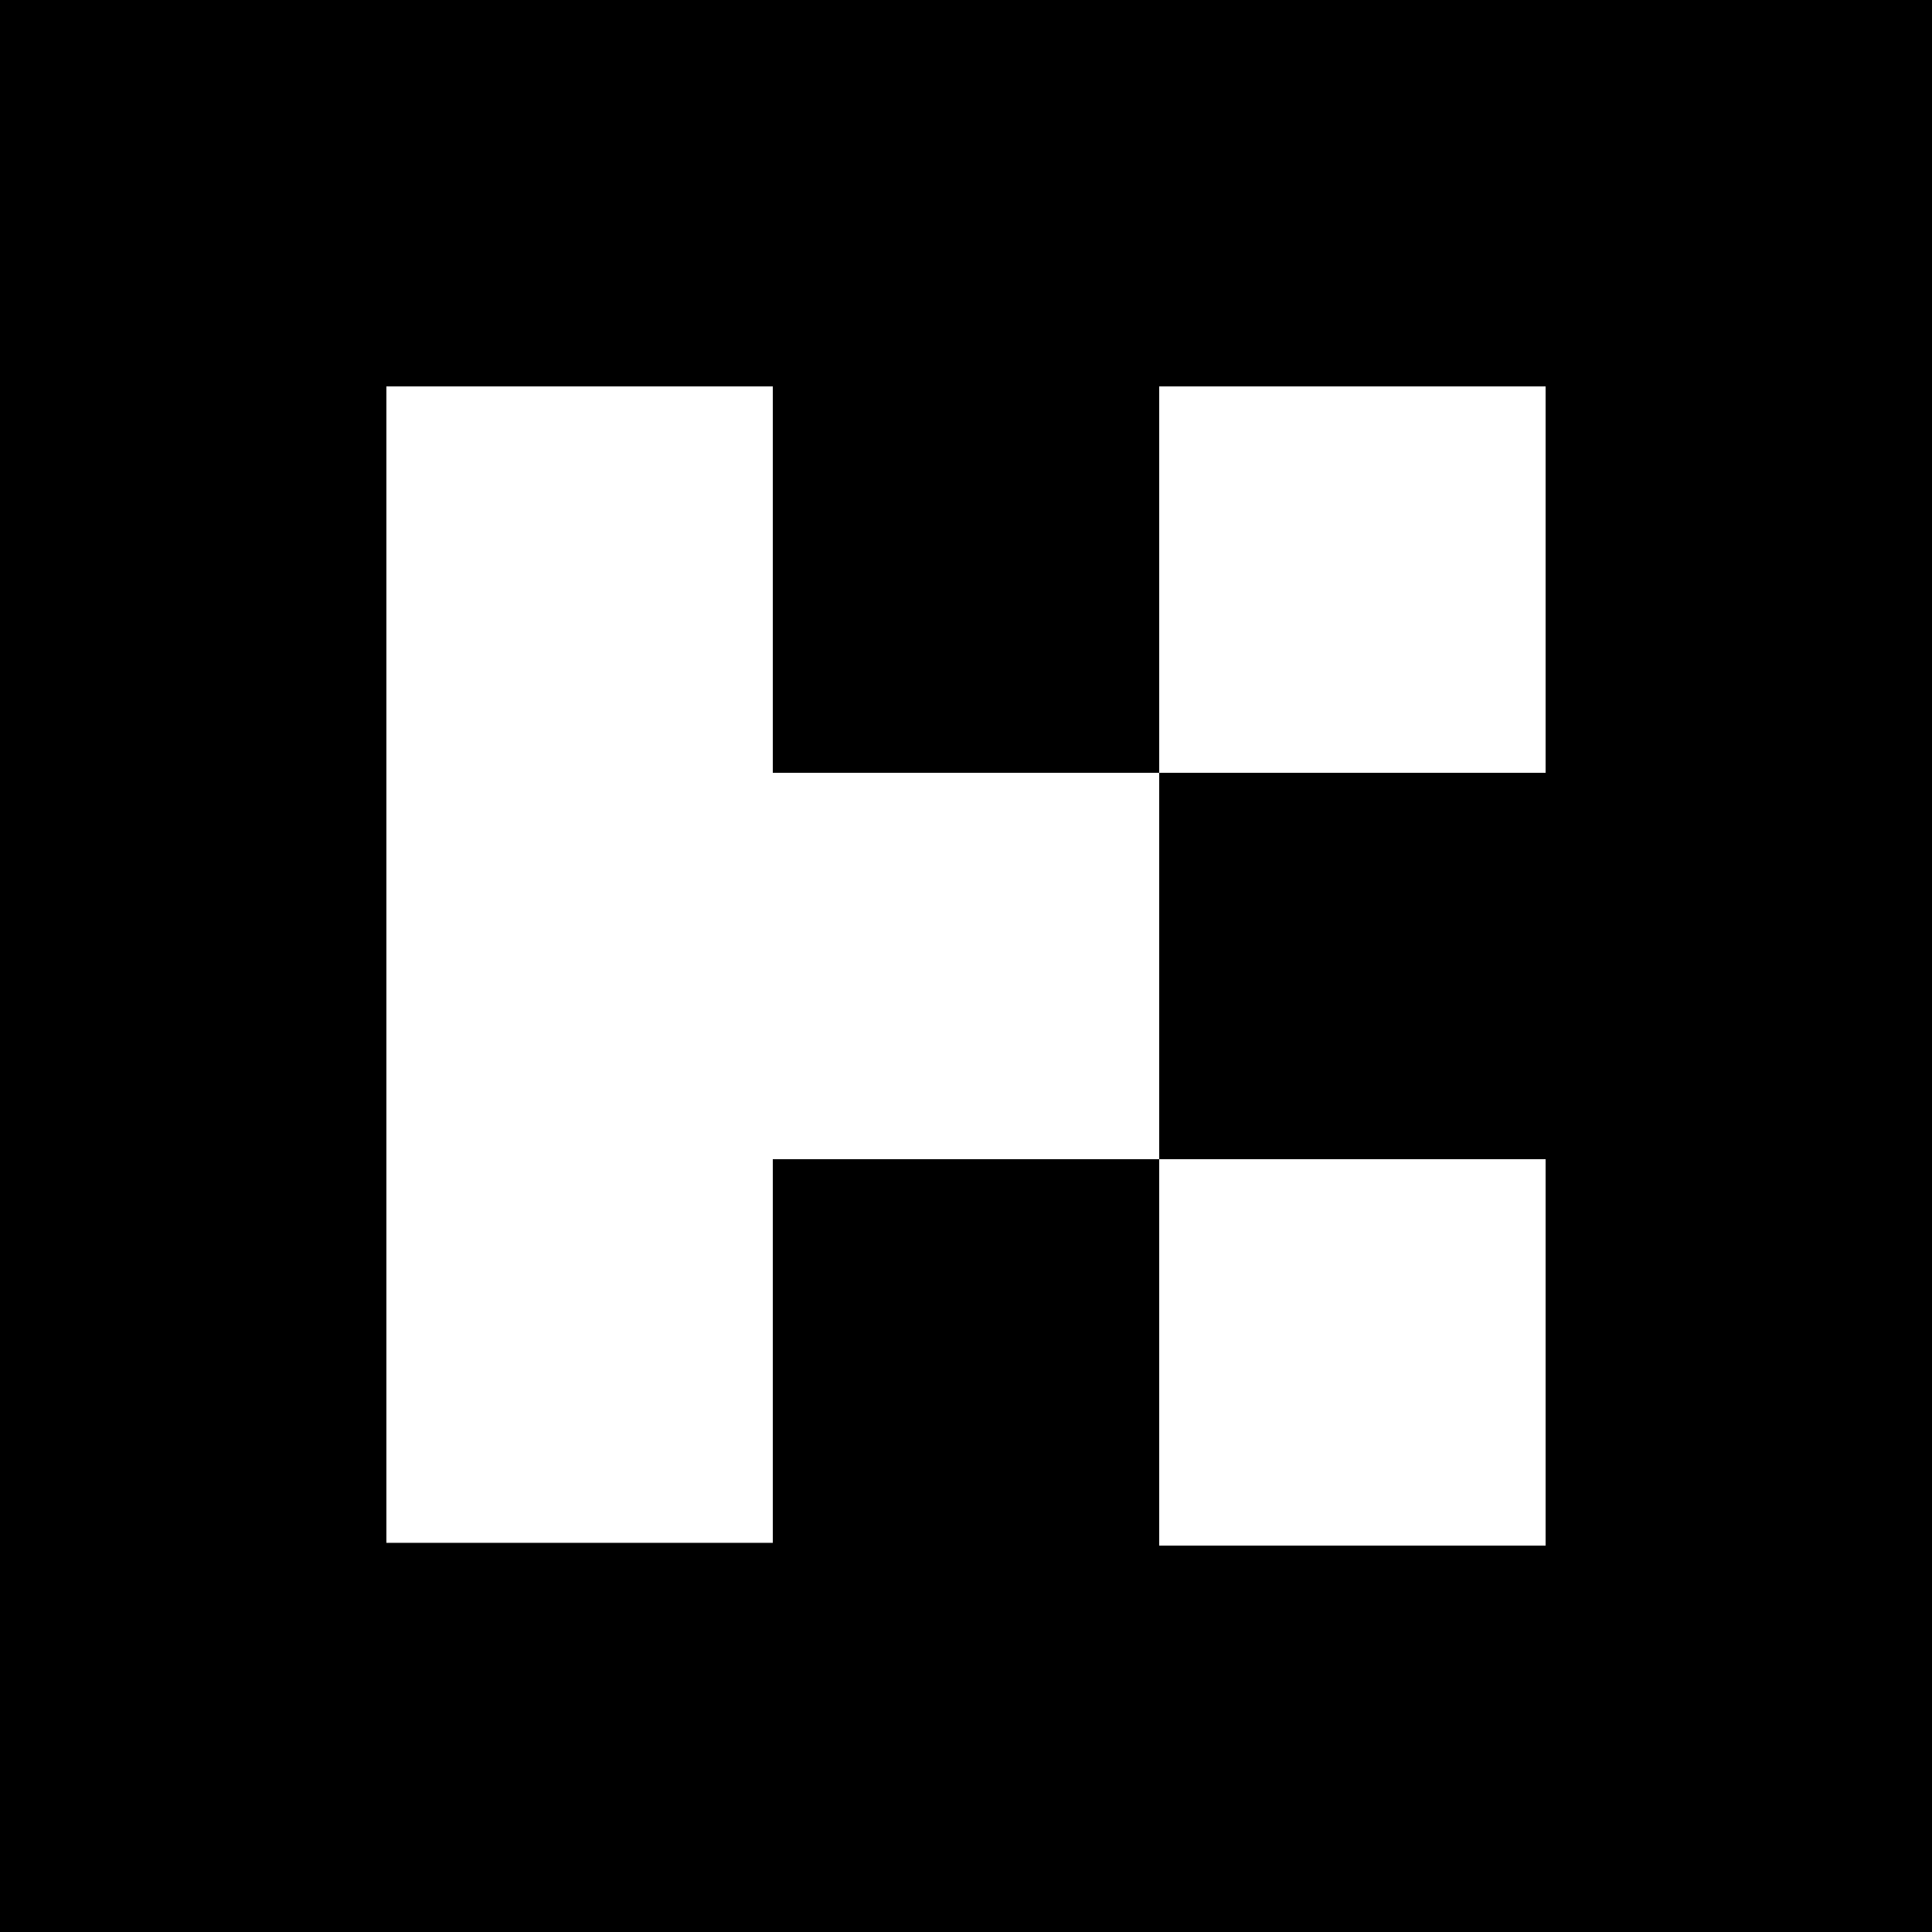<?xml version="1.0" standalone="no"?>
<!DOCTYPE svg PUBLIC "-//W3C//DTD SVG 20010904//EN"
 "http://www.w3.org/TR/2001/REC-SVG-20010904/DTD/svg10.dtd">
<svg version="1.0" xmlns="http://www.w3.org/2000/svg"
 width="700pt" height="700pt" viewBox="0 0 700 700"
 preserveAspectRatio="xMidYMid meet">
<g transform="translate(0,700) scale(0.1,-0.1)"
fill="#000000" stroke="none">
<path d="M0 3500 l0 -3500 3500 0 3500 0 0 3500 0 3500 -3500 0 -3500 0 0
-3500z m2800 1400 l0 -700 700 0 700 0 0 700 0 700 700 0 700 0 0 -700 0 -700
-700 0 -700 0 0 -700 0 -700 700 0 700 0 0 -700 0 -700 -700 0 -700 0 0 700 0
700 -700 0 -700 0 0 -695 0 -695 -700 0 -700 0 0 2095 0 2095 700 0 700 0 0
-700z"/>
</g>
</svg>
